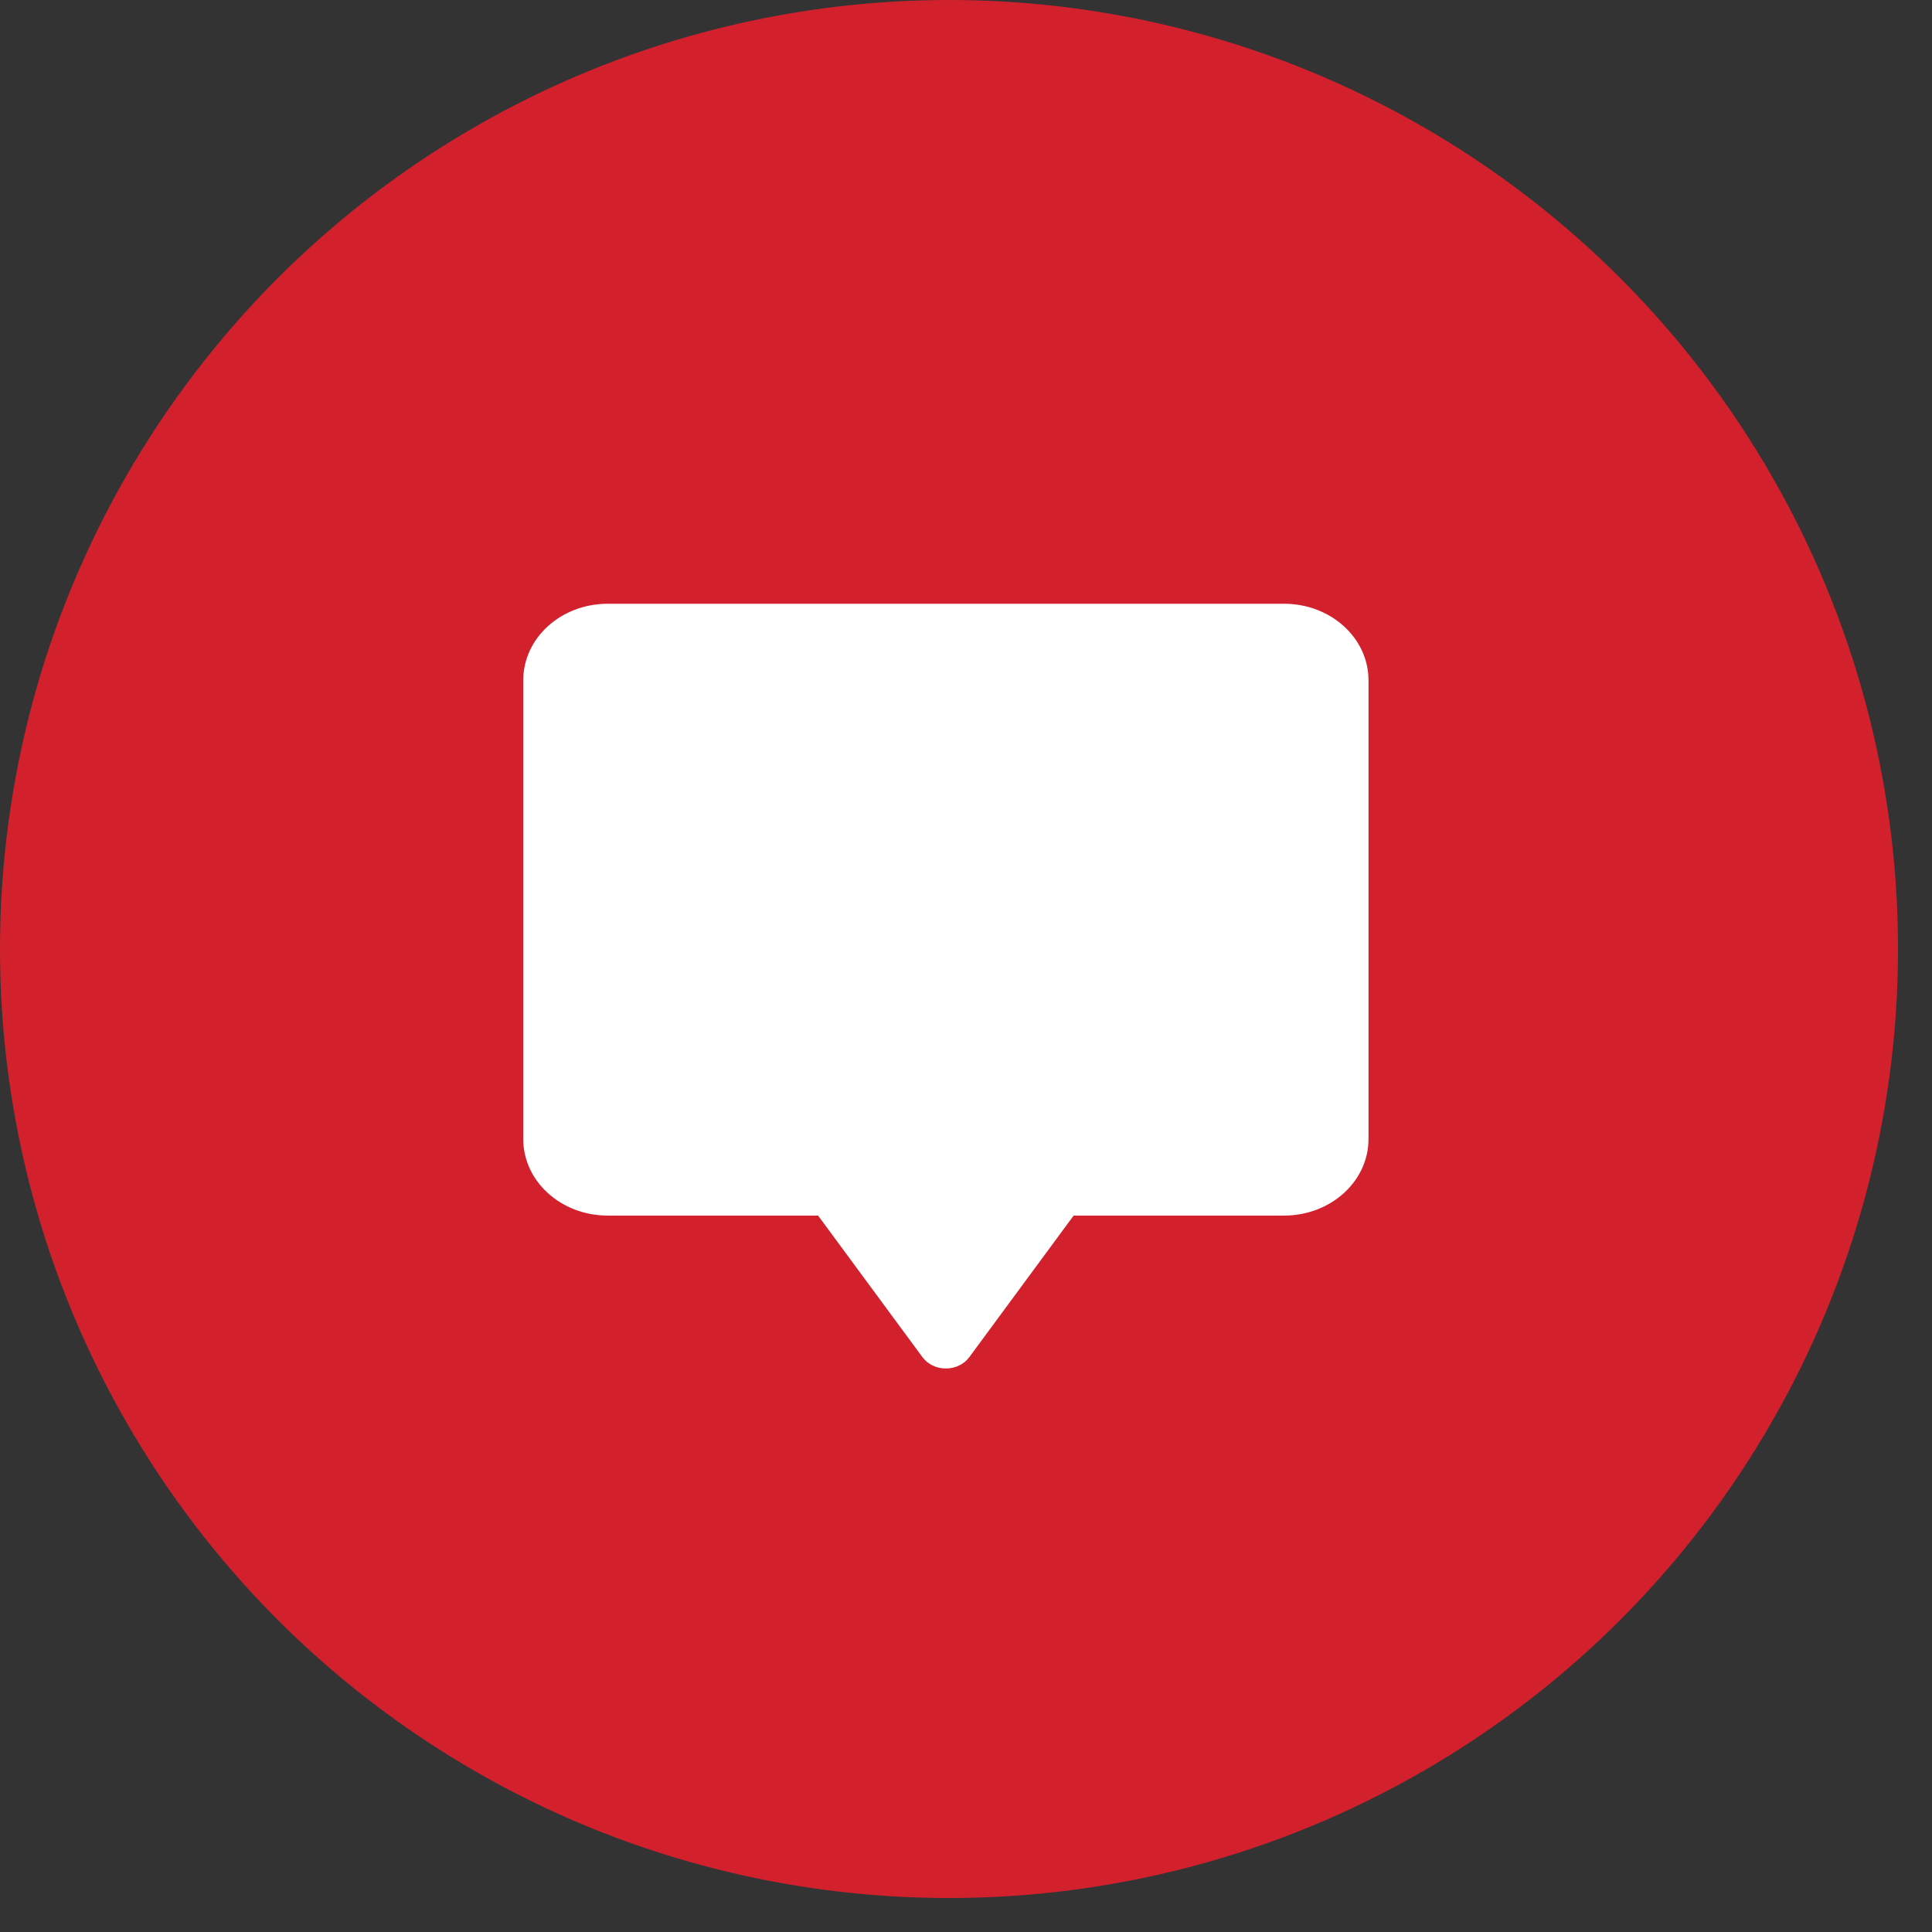 <?xml version="1.0" encoding="UTF-8"?> <svg xmlns="http://www.w3.org/2000/svg" width="48" height="48" viewBox="0 0 48 48" fill="none"><rect x="0" y="0" width="48" height="48" fill="#333333" stroke="none"/> <circle cx="23.578" cy="23.578" r="23.578" fill="#D2212D"></circle> <path d="M15.1 15C13.939 15 13 15.849 13 16.901V28.299C13 29.351 13.939 30.201 15.1 30.201H20.325L22.918 33.718C22.982 33.805 23.068 33.876 23.17 33.925C23.271 33.974 23.385 34 23.5 34C23.615 34 23.729 33.974 23.83 33.925C23.932 33.876 24.018 33.805 24.082 33.718L26.674 30.201H31.9C33.061 30.201 34 29.351 34 28.299V16.901C34 15.849 33.061 15 31.9 15H15.1Z" fill="white"></path> </svg> 